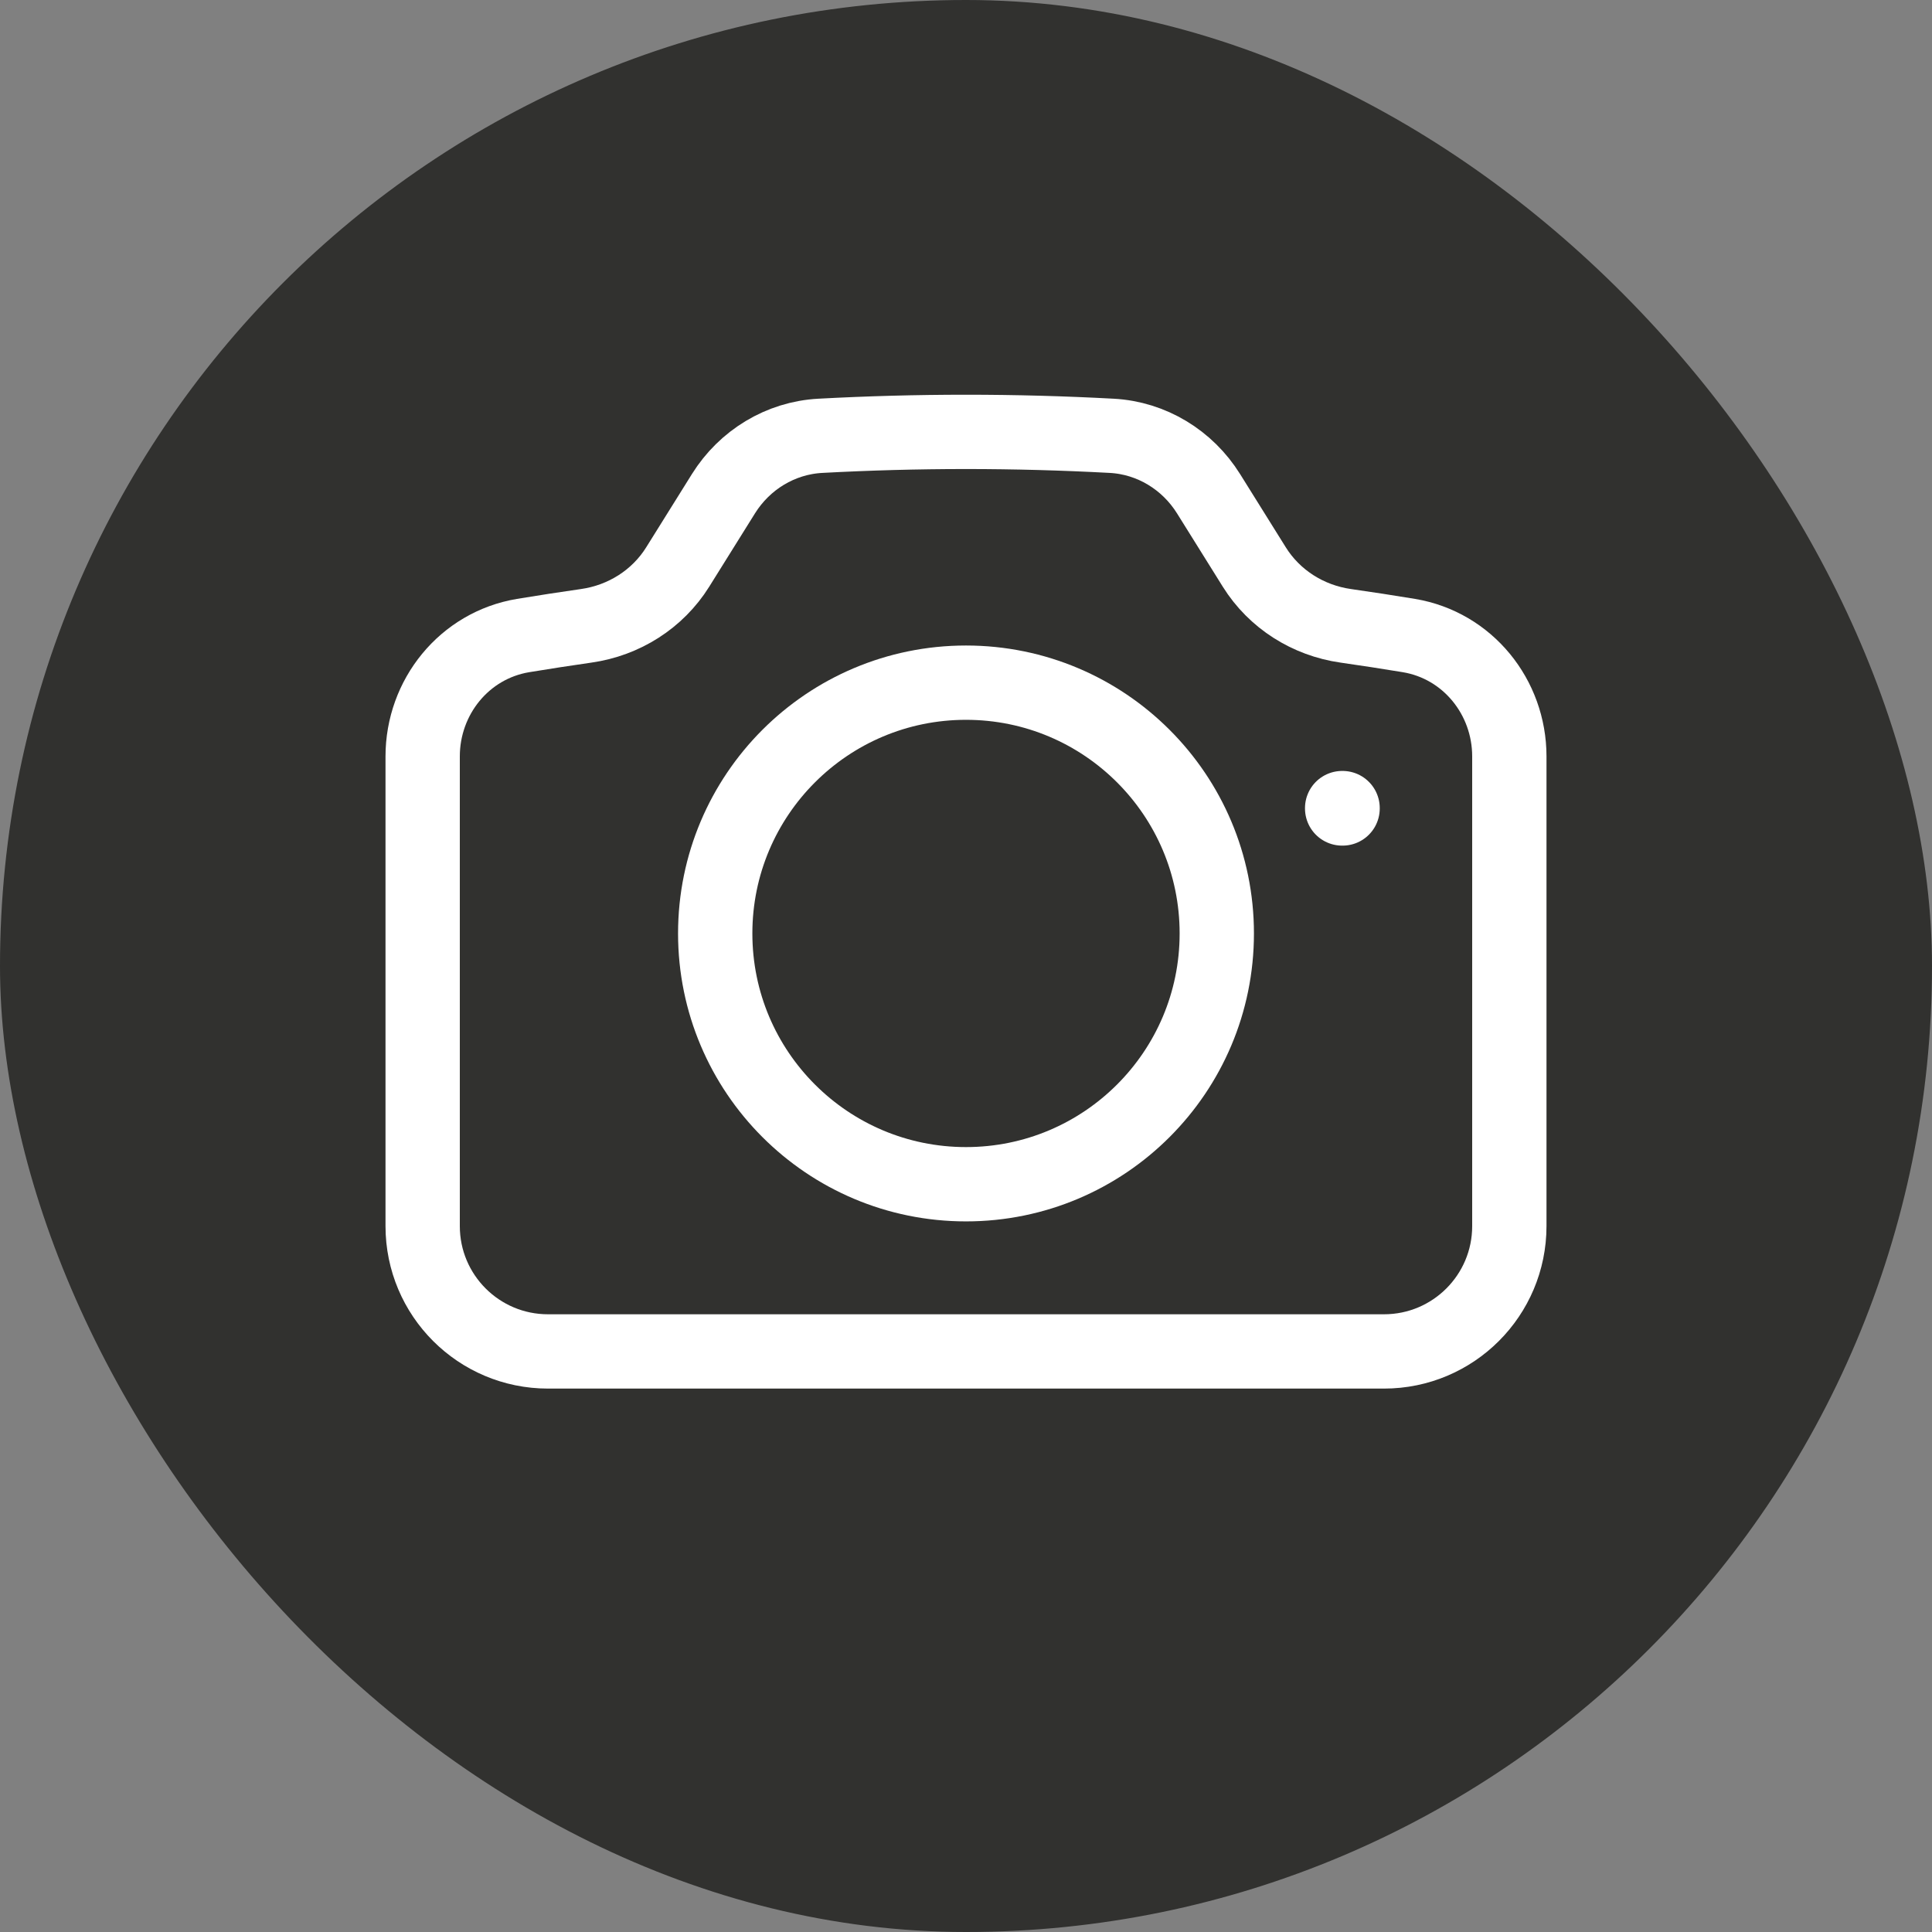 <svg width="26" height="26" viewBox="0 0 26 26" fill="none" xmlns="http://www.w3.org/2000/svg">
    <rect x="0" y="0" width="26" height="26" fill="#808080" stroke="none"/>
    <rect width="26" height="26" rx="13" fill="#1D1D1B" fill-opacity="0.8" />
    <path
        d="M9.12 7.631C8.849 8.065 8.396 8.35 7.889 8.422C7.605 8.463 7.321 8.506 7.039 8.553C6.249 8.685 5.688 9.38 5.688 10.18V16.5C5.688 17.432 6.443 18.187 7.375 18.187H18.625C19.557 18.187 20.312 17.432 20.312 16.5V10.18C20.312 9.38 19.751 8.685 18.961 8.553C18.679 8.506 18.395 8.463 18.11 8.422C17.604 8.35 17.151 8.065 16.88 7.631L16.264 6.644C15.98 6.189 15.497 5.894 14.962 5.865C14.312 5.83 13.658 5.812 13 5.812C12.342 5.812 11.688 5.83 11.038 5.865C10.503 5.894 10.02 6.189 9.736 6.644L9.12 7.631Z"
        stroke="white" stroke-linecap="round" stroke-linejoin="round" />
    <path
        d="M16.375 12.562C16.375 14.426 14.864 15.937 13 15.937C11.136 15.937 9.625 14.426 9.625 12.562C9.625 10.698 11.136 9.187 13 9.187C14.864 9.187 16.375 10.698 16.375 12.562Z"
        stroke="white" stroke-linecap="round" stroke-linejoin="round" />
    <path d="M18.062 10.875H18.068V10.88H18.062V10.875Z" stroke="white"
        stroke-linecap="round" stroke-linejoin="round" />
</svg>